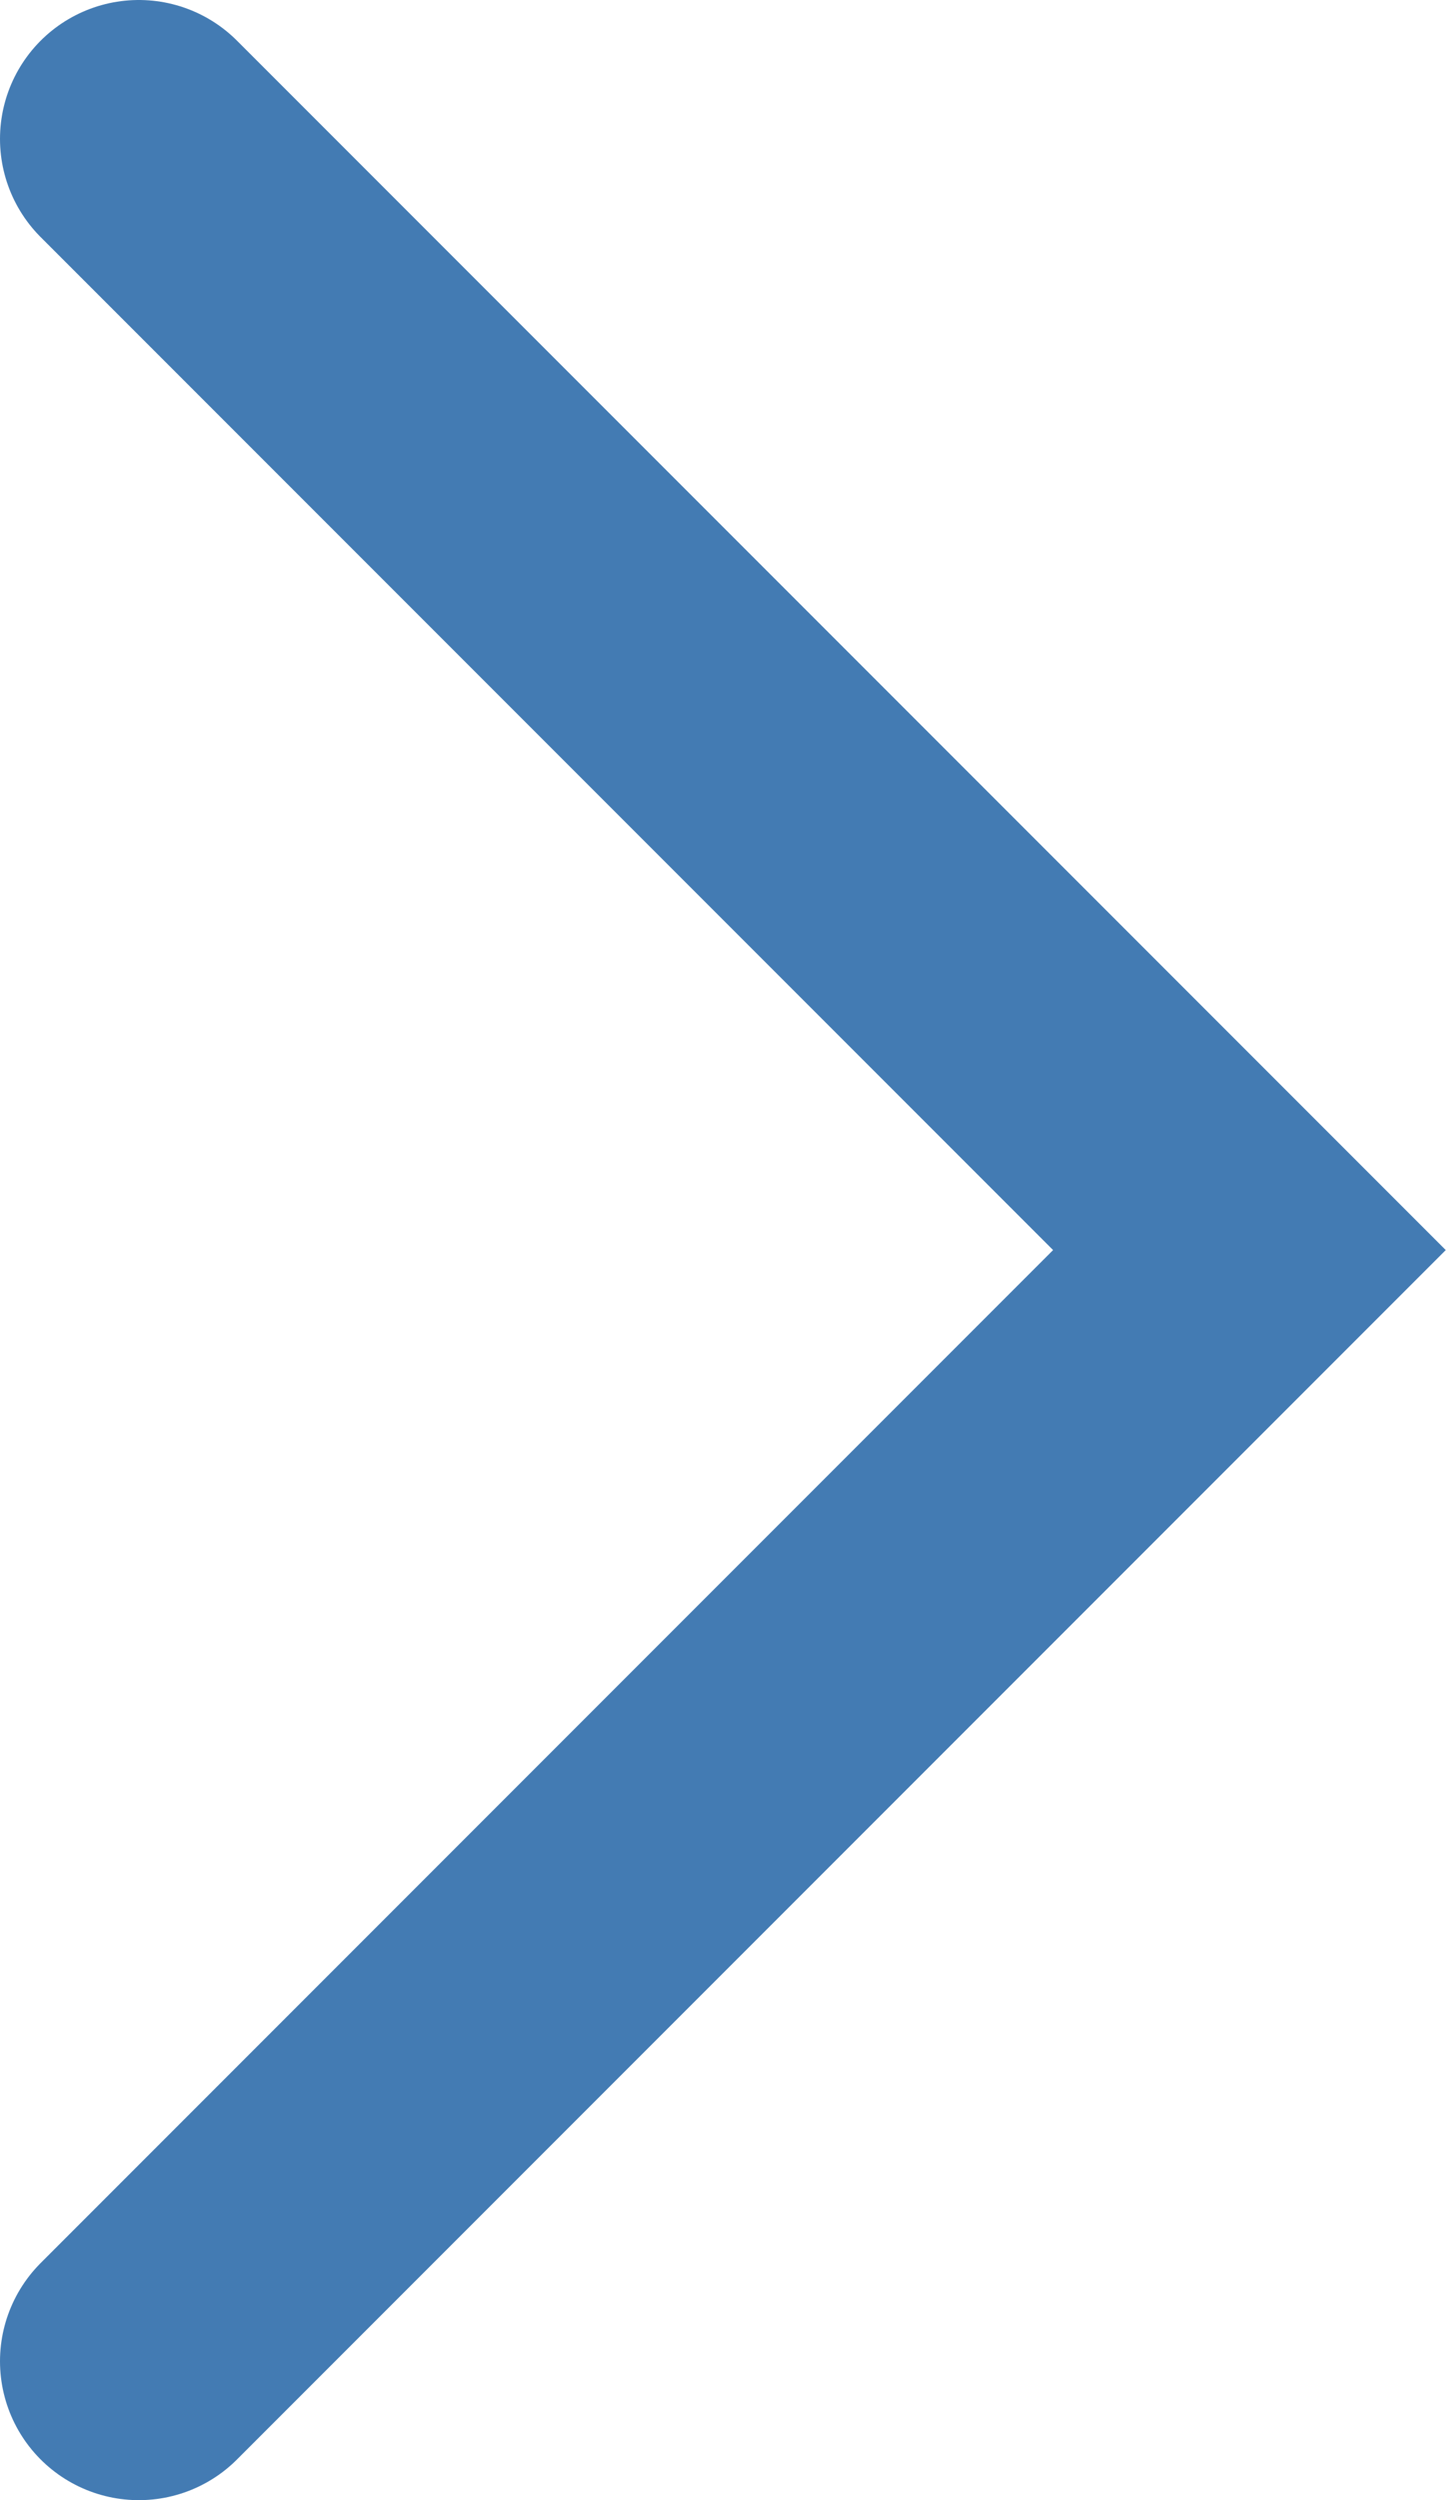 <?xml version="1.0" encoding="UTF-8"?>
<svg id="_レイヤー_2" data-name="レイヤー 2" xmlns="http://www.w3.org/2000/svg" viewBox="0 0 13.02 22.5">
  <defs>
    <style>
      .cls-1 {
        fill: none;
        stroke: #437bb3;
        stroke-linecap: round;
        stroke-miterlimit: 10;
        stroke-width: 2.5px;
      }
    </style>
  </defs>
  <g id="_レイヤー_1-2" data-name="レイヤー 1">
    <polyline class="cls-1" points="1.25 21.25 11.25 11.25 1.25 1.25"/>
  </g>
</svg>